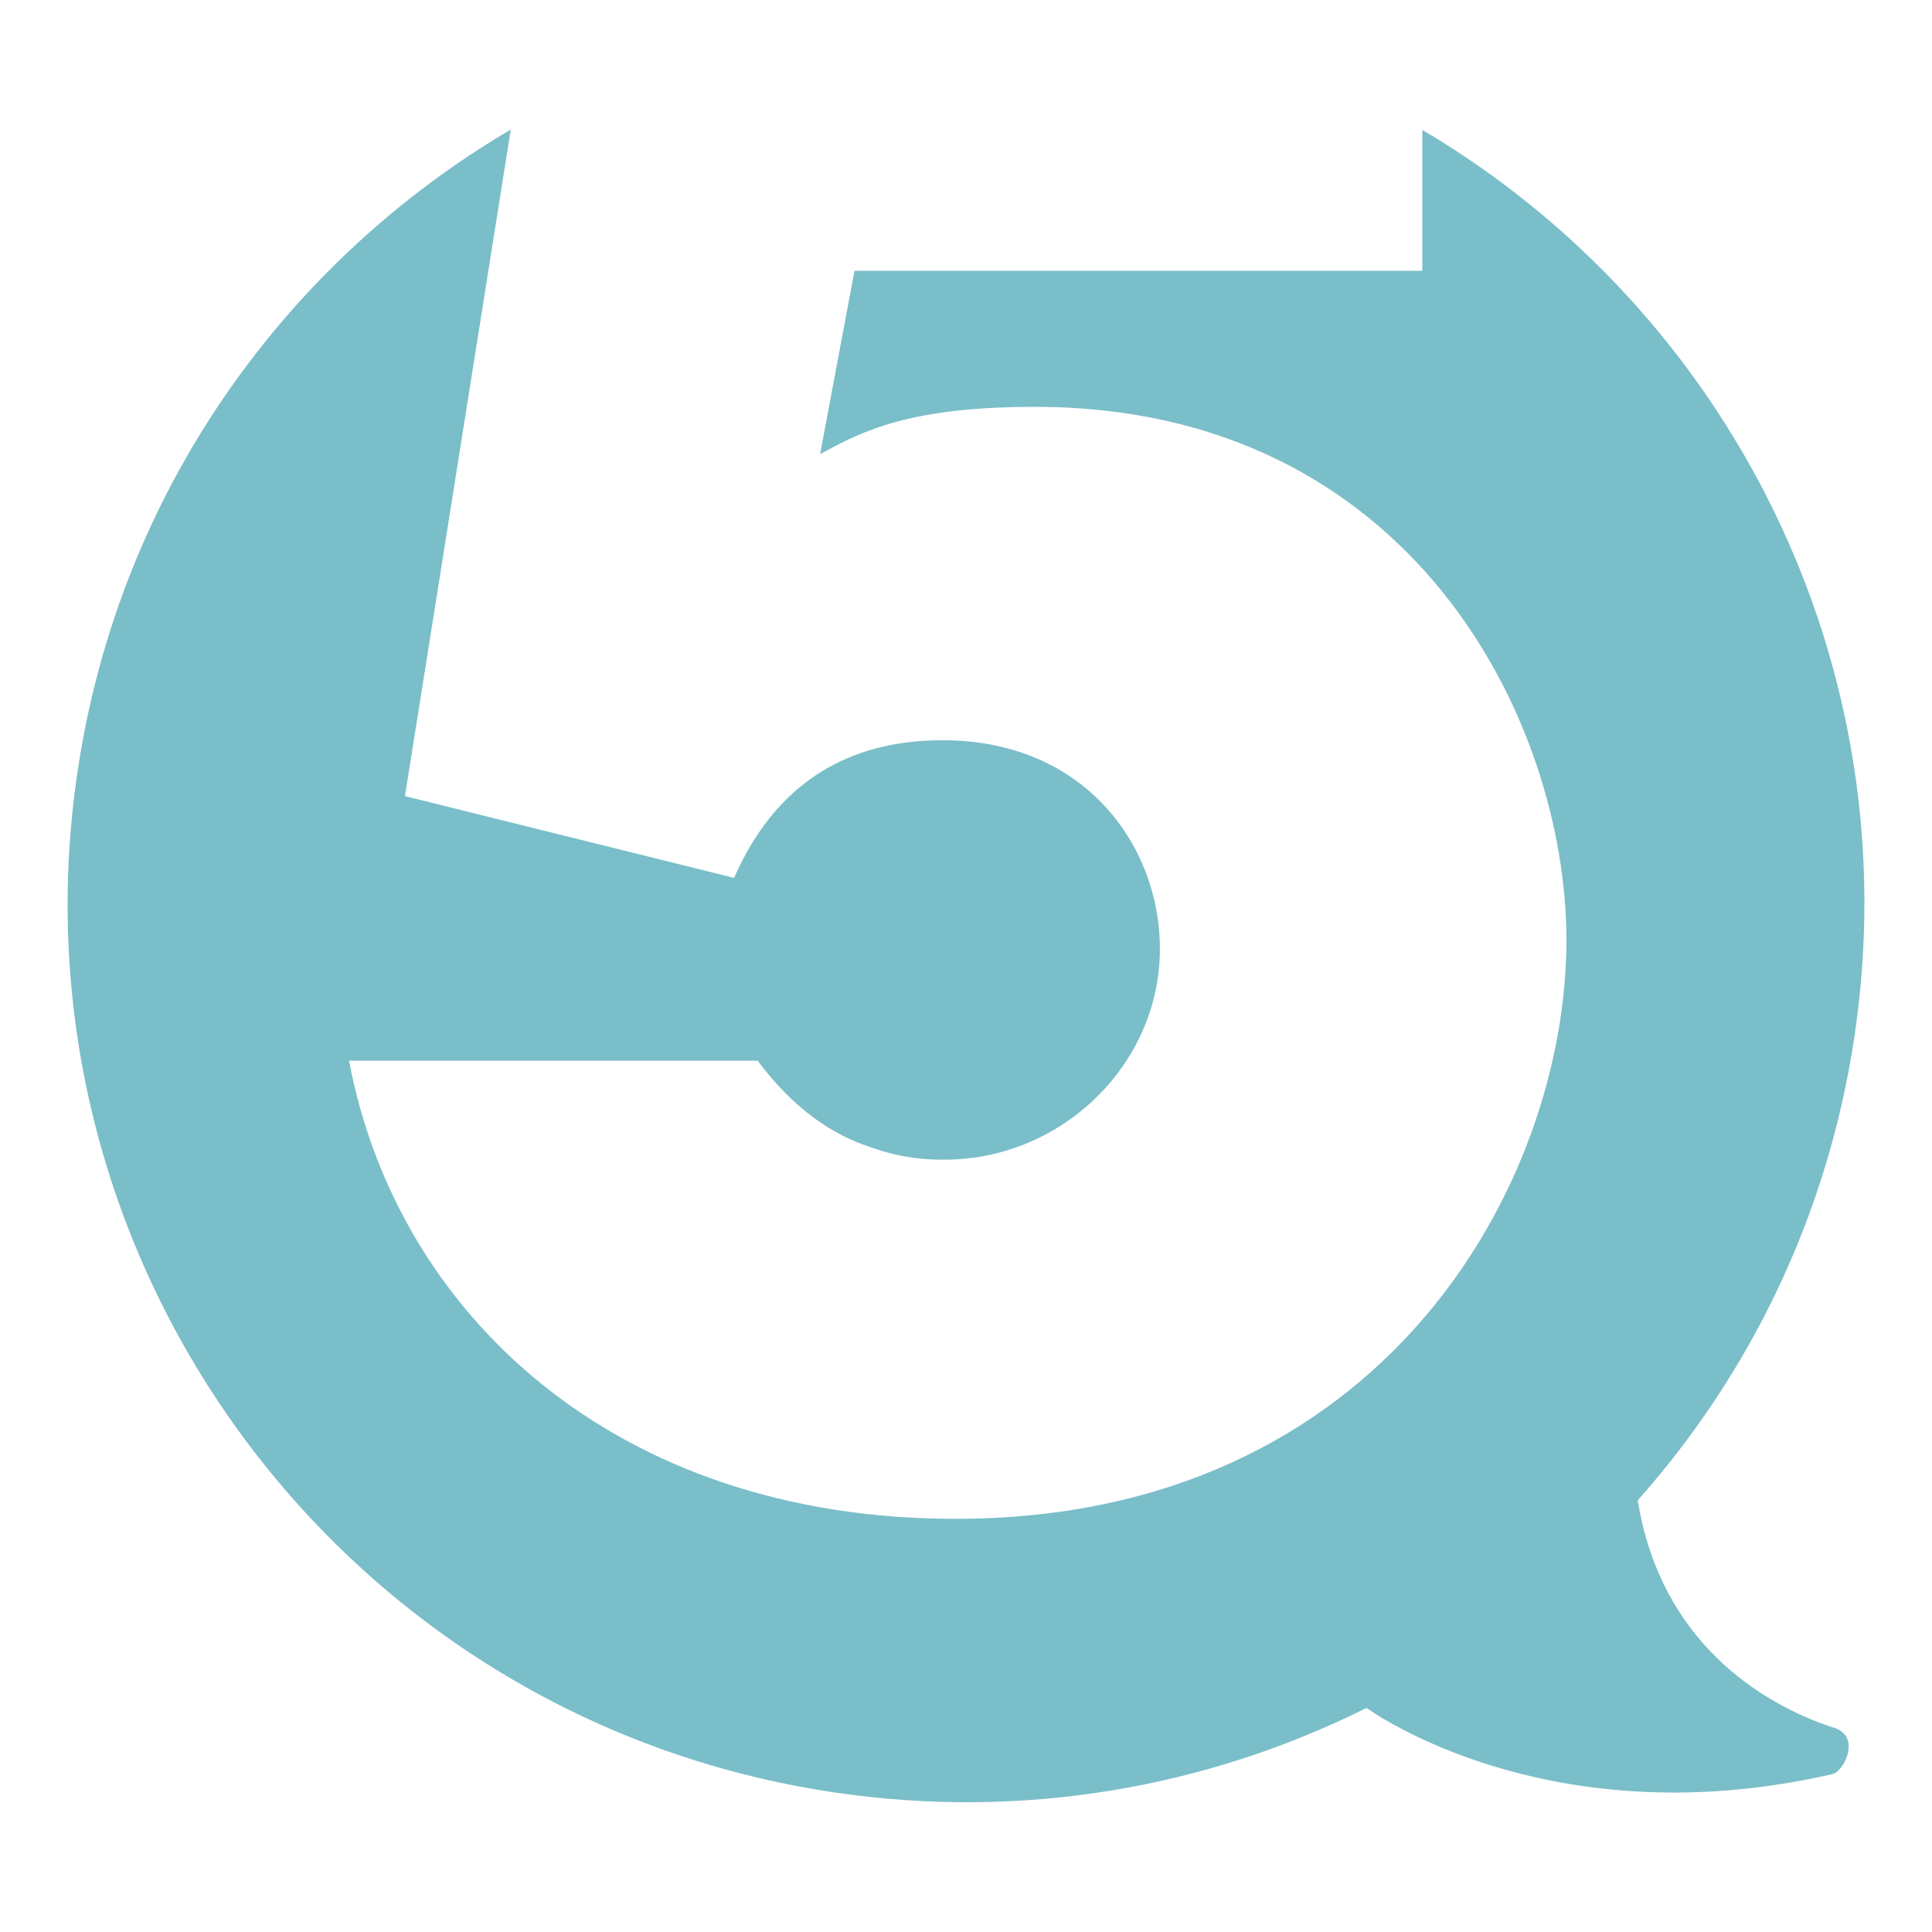<?xml version="1.0" encoding="UTF-8" standalone="no"?>
<!DOCTYPE svg PUBLIC "-//W3C//DTD SVG 1.1//EN" "http://www.w3.org/Graphics/SVG/1.1/DTD/svg11.dtd">
<svg width="100%" height="100%" viewBox="0 0 64 64" version="1.1" xmlns="http://www.w3.org/2000/svg" xmlns:xlink="http://www.w3.org/1999/xlink" xml:space="preserve" xmlns:serif="http://www.serif.com/" style="fill-rule:evenodd;clip-rule:evenodd;stroke-linejoin:round;stroke-miterlimit:2;">
    <g transform="matrix(1,0,0,1,-2235,-678)">
        <rect id="favicon" x="2235" y="678" width="64" height="64" style="fill:none;"/>
        <g id="favicon1" serif:id="favicon">
            <g transform="matrix(0.815,0,0,0.815,2237.24,681.892)">
                <path d="M55.063,0.505L55.063,6.233L31.983,6.233L30.585,13.685C32.333,12.723 34.256,11.761 39.327,11.761C54.626,11.761 60.92,24.525 60.92,33.442C60.92,43.32 53.49,56.959 36.092,56.959C22.192,56.959 13.362,48.566 11.439,38.338L28.049,38.338C29.536,40.348 31.197,41.397 32.596,41.835C33.994,42.359 35.131,42.359 35.655,42.359C40.376,42.359 44.397,38.512 44.397,33.792C44.397,29.596 41.337,25.312 35.568,25.312C32.333,25.312 29.011,26.536 27.088,30.906L13.712,27.584L18.013,0.489C8.852,5.882 2.112,15.208 0.41,26.54C-2.585,46.48 11.152,65.073 31.093,68.068C38.802,69.226 46.309,67.881 52.793,64.646C53.593,65.206 60.696,69.873 71.742,67.332C72.203,67.225 72.969,65.725 71.685,65.416C68.918,64.489 64.754,62.012 63.818,56.206C68.364,51.096 71.53,44.654 72.622,37.385C74.899,22.224 67.503,7.845 55.063,0.505Z" style="fill:rgb(122,190,201);fill-rule:nonzero;"/>
            </g>
        </g>
    </g>
</svg>
